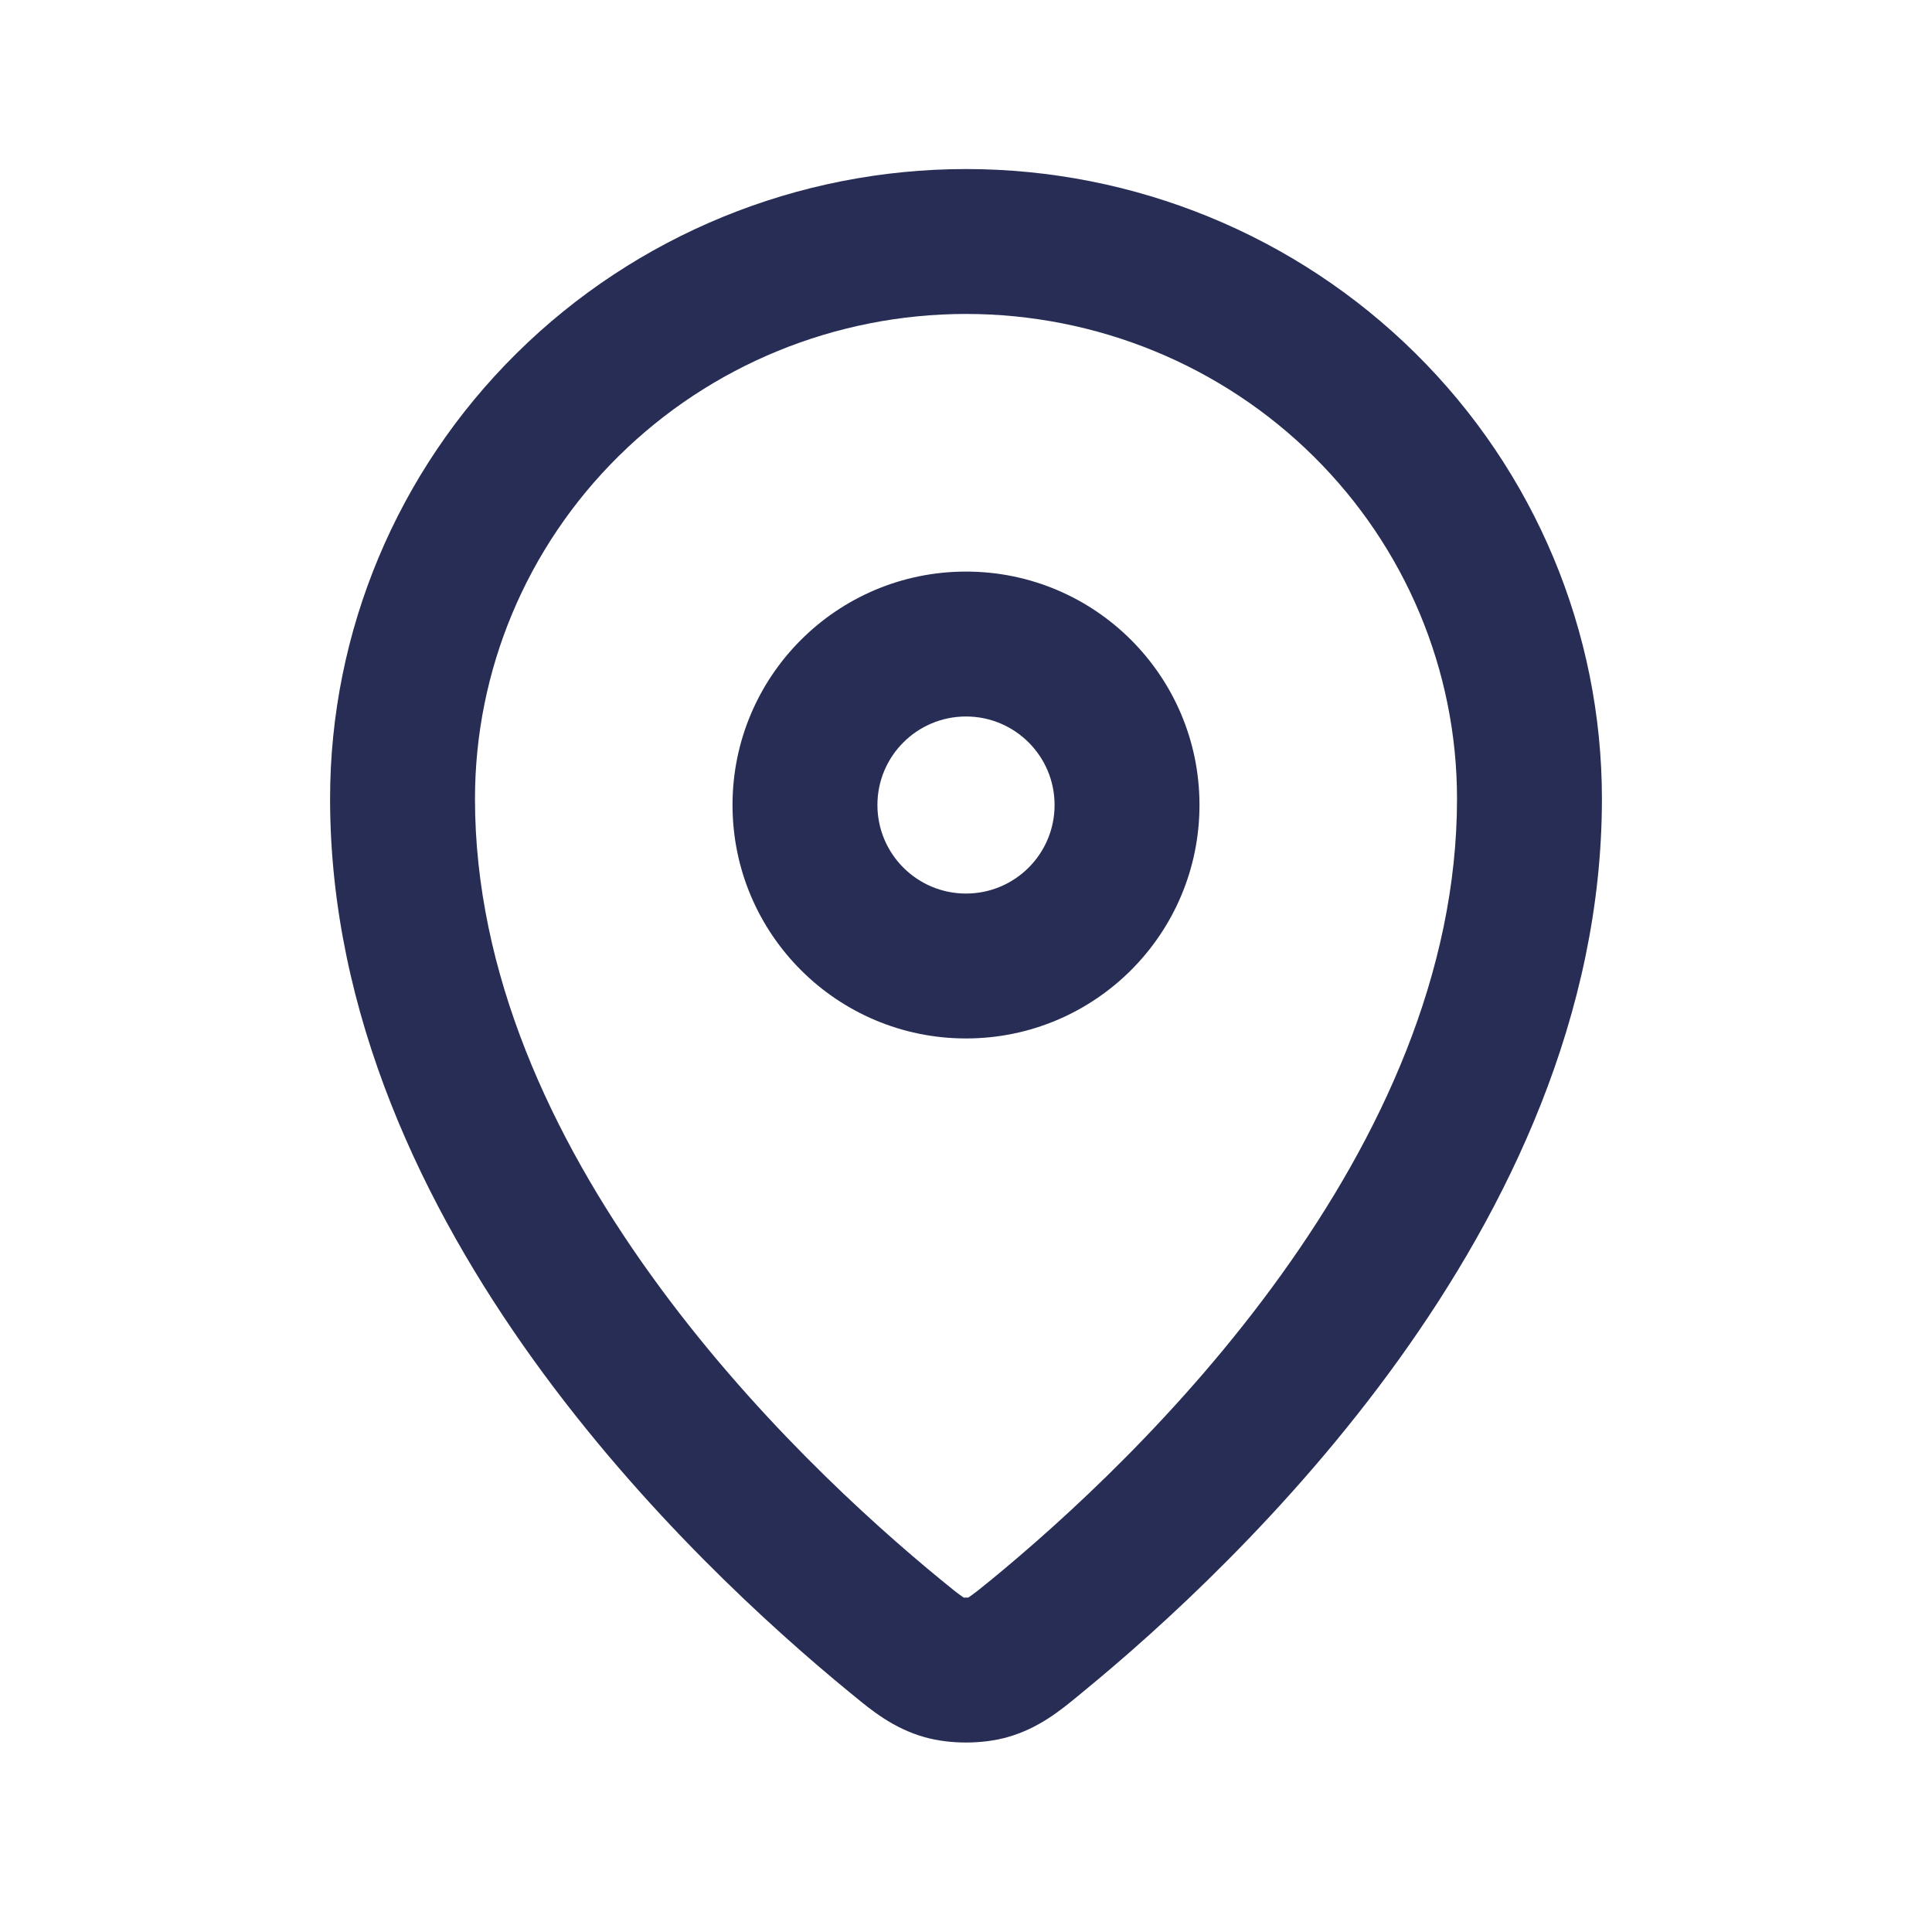 <svg width="20" height="20" viewBox="0 0 20 20" fill="none" xmlns="http://www.w3.org/2000/svg">
<path fill-rule="evenodd" clip-rule="evenodd" d="M10 3.25C8.649 3.25 7.355 3.781 6.403 4.723C5.45 5.665 4.917 6.941 4.917 8.269C4.917 10.073 5.708 11.767 6.74 13.201C7.767 14.63 8.989 15.739 9.744 16.357C9.802 16.404 9.845 16.44 9.883 16.47C9.921 16.499 9.945 16.517 9.962 16.528C9.968 16.533 9.973 16.535 9.976 16.538C9.982 16.538 9.991 16.538 10 16.538C10.009 16.538 10.018 16.538 10.024 16.538C10.027 16.535 10.032 16.533 10.038 16.528C10.055 16.517 10.079 16.499 10.117 16.47C10.155 16.44 10.198 16.405 10.256 16.358C11.011 15.739 12.233 14.63 13.26 13.201C14.292 11.767 15.083 10.073 15.083 8.269C15.083 6.941 14.55 5.665 13.597 4.723C12.645 3.781 11.351 3.25 10 3.25ZM5.348 3.657C6.583 2.435 8.257 1.75 10 1.75C11.743 1.75 13.417 2.435 14.652 3.657C15.888 4.878 16.583 6.538 16.583 8.269C16.583 10.509 15.606 12.508 14.478 14.077C13.346 15.651 12.016 16.855 11.206 17.518C11.193 17.529 11.179 17.54 11.165 17.552C10.979 17.705 10.752 17.892 10.429 17.983C10.166 18.057 9.834 18.057 9.571 17.983C9.248 17.892 9.02 17.704 8.836 17.552C8.822 17.54 8.808 17.529 8.794 17.518C7.984 16.854 6.654 15.651 5.522 14.077C4.394 12.508 3.417 10.508 3.417 8.269C3.417 6.537 4.112 4.879 5.348 3.657ZM10 7.417C9.494 7.417 9.083 7.827 9.083 8.333C9.083 8.84 9.494 9.25 10 9.25C10.506 9.25 10.917 8.84 10.917 8.333C10.917 7.827 10.506 7.417 10 7.417ZM7.583 8.333C7.583 6.999 8.665 5.917 10 5.917C11.335 5.917 12.417 6.999 12.417 8.333C12.417 9.668 11.335 10.75 10 10.75C8.665 10.75 7.583 9.668 7.583 8.333Z" fill="#272D55"/>
</svg>
